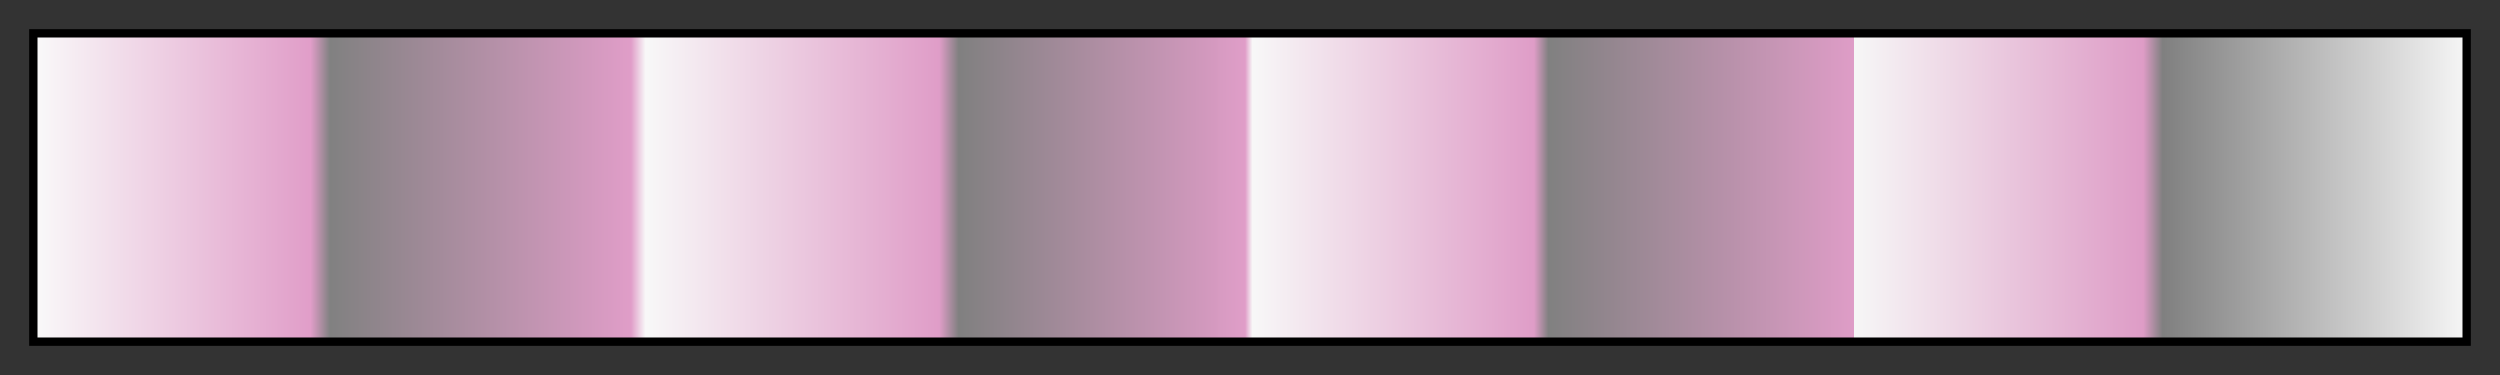 <svg height="45" viewBox="0 0 300 45" width="300" xmlns="http://www.w3.org/2000/svg" xmlns:xlink="http://www.w3.org/1999/xlink"><rect x="0" y="0" width="300" height="45" fill="#333333" stroke="none"/><linearGradient id="a" gradientUnits="objectBoundingBox" spreadMethod="pad" x1="0%" x2="100%" y1="0%" y2="0%"><stop offset="0" stop-color="#f9f9f9"/><stop offset=".009" stop-color="#f7f1f5"/><stop offset=".113" stop-color="#e19ec9" stop-opacity=".998"/><stop offset=".121" stop-color="#818181" stop-opacity=".998"/><stop offset=".245" stop-color="#e19ec9" stop-opacity=".995"/><stop offset=".251" stop-color="#f9f9f9" stop-opacity=".995"/><stop offset=".372" stop-color="#e19ec9" stop-opacity=".993"/><stop offset=".38" stop-color="#818181" stop-opacity=".992"/><stop offset=".498" stop-color="#e19ec9" stop-opacity=".99"/><stop offset=".501" stop-color="#f9f9f9" stop-opacity=".99"/><stop offset=".617" stop-color="#e19ec9" stop-opacity=".987"/><stop offset=".623" stop-color="#818181" stop-opacity=".987"/><stop offset=".749" stop-color="#e19ec9" stop-opacity=".985"/><stop offset=".749" stop-color="#f9f9f9" stop-opacity=".985"/><stop offset=".868" stop-color="#e19ec9" stop-opacity=".982"/><stop offset=".876" stop-color="#818181" stop-opacity=".982"/><stop offset=".975" stop-color="#e0e0e0" stop-opacity=".98"/><stop offset="1" stop-color="#f9f9f9" stop-opacity=".98"/></linearGradient><path d="m4 4h292v37h-292z" fill="url(#a)" stroke="#000"/></svg>